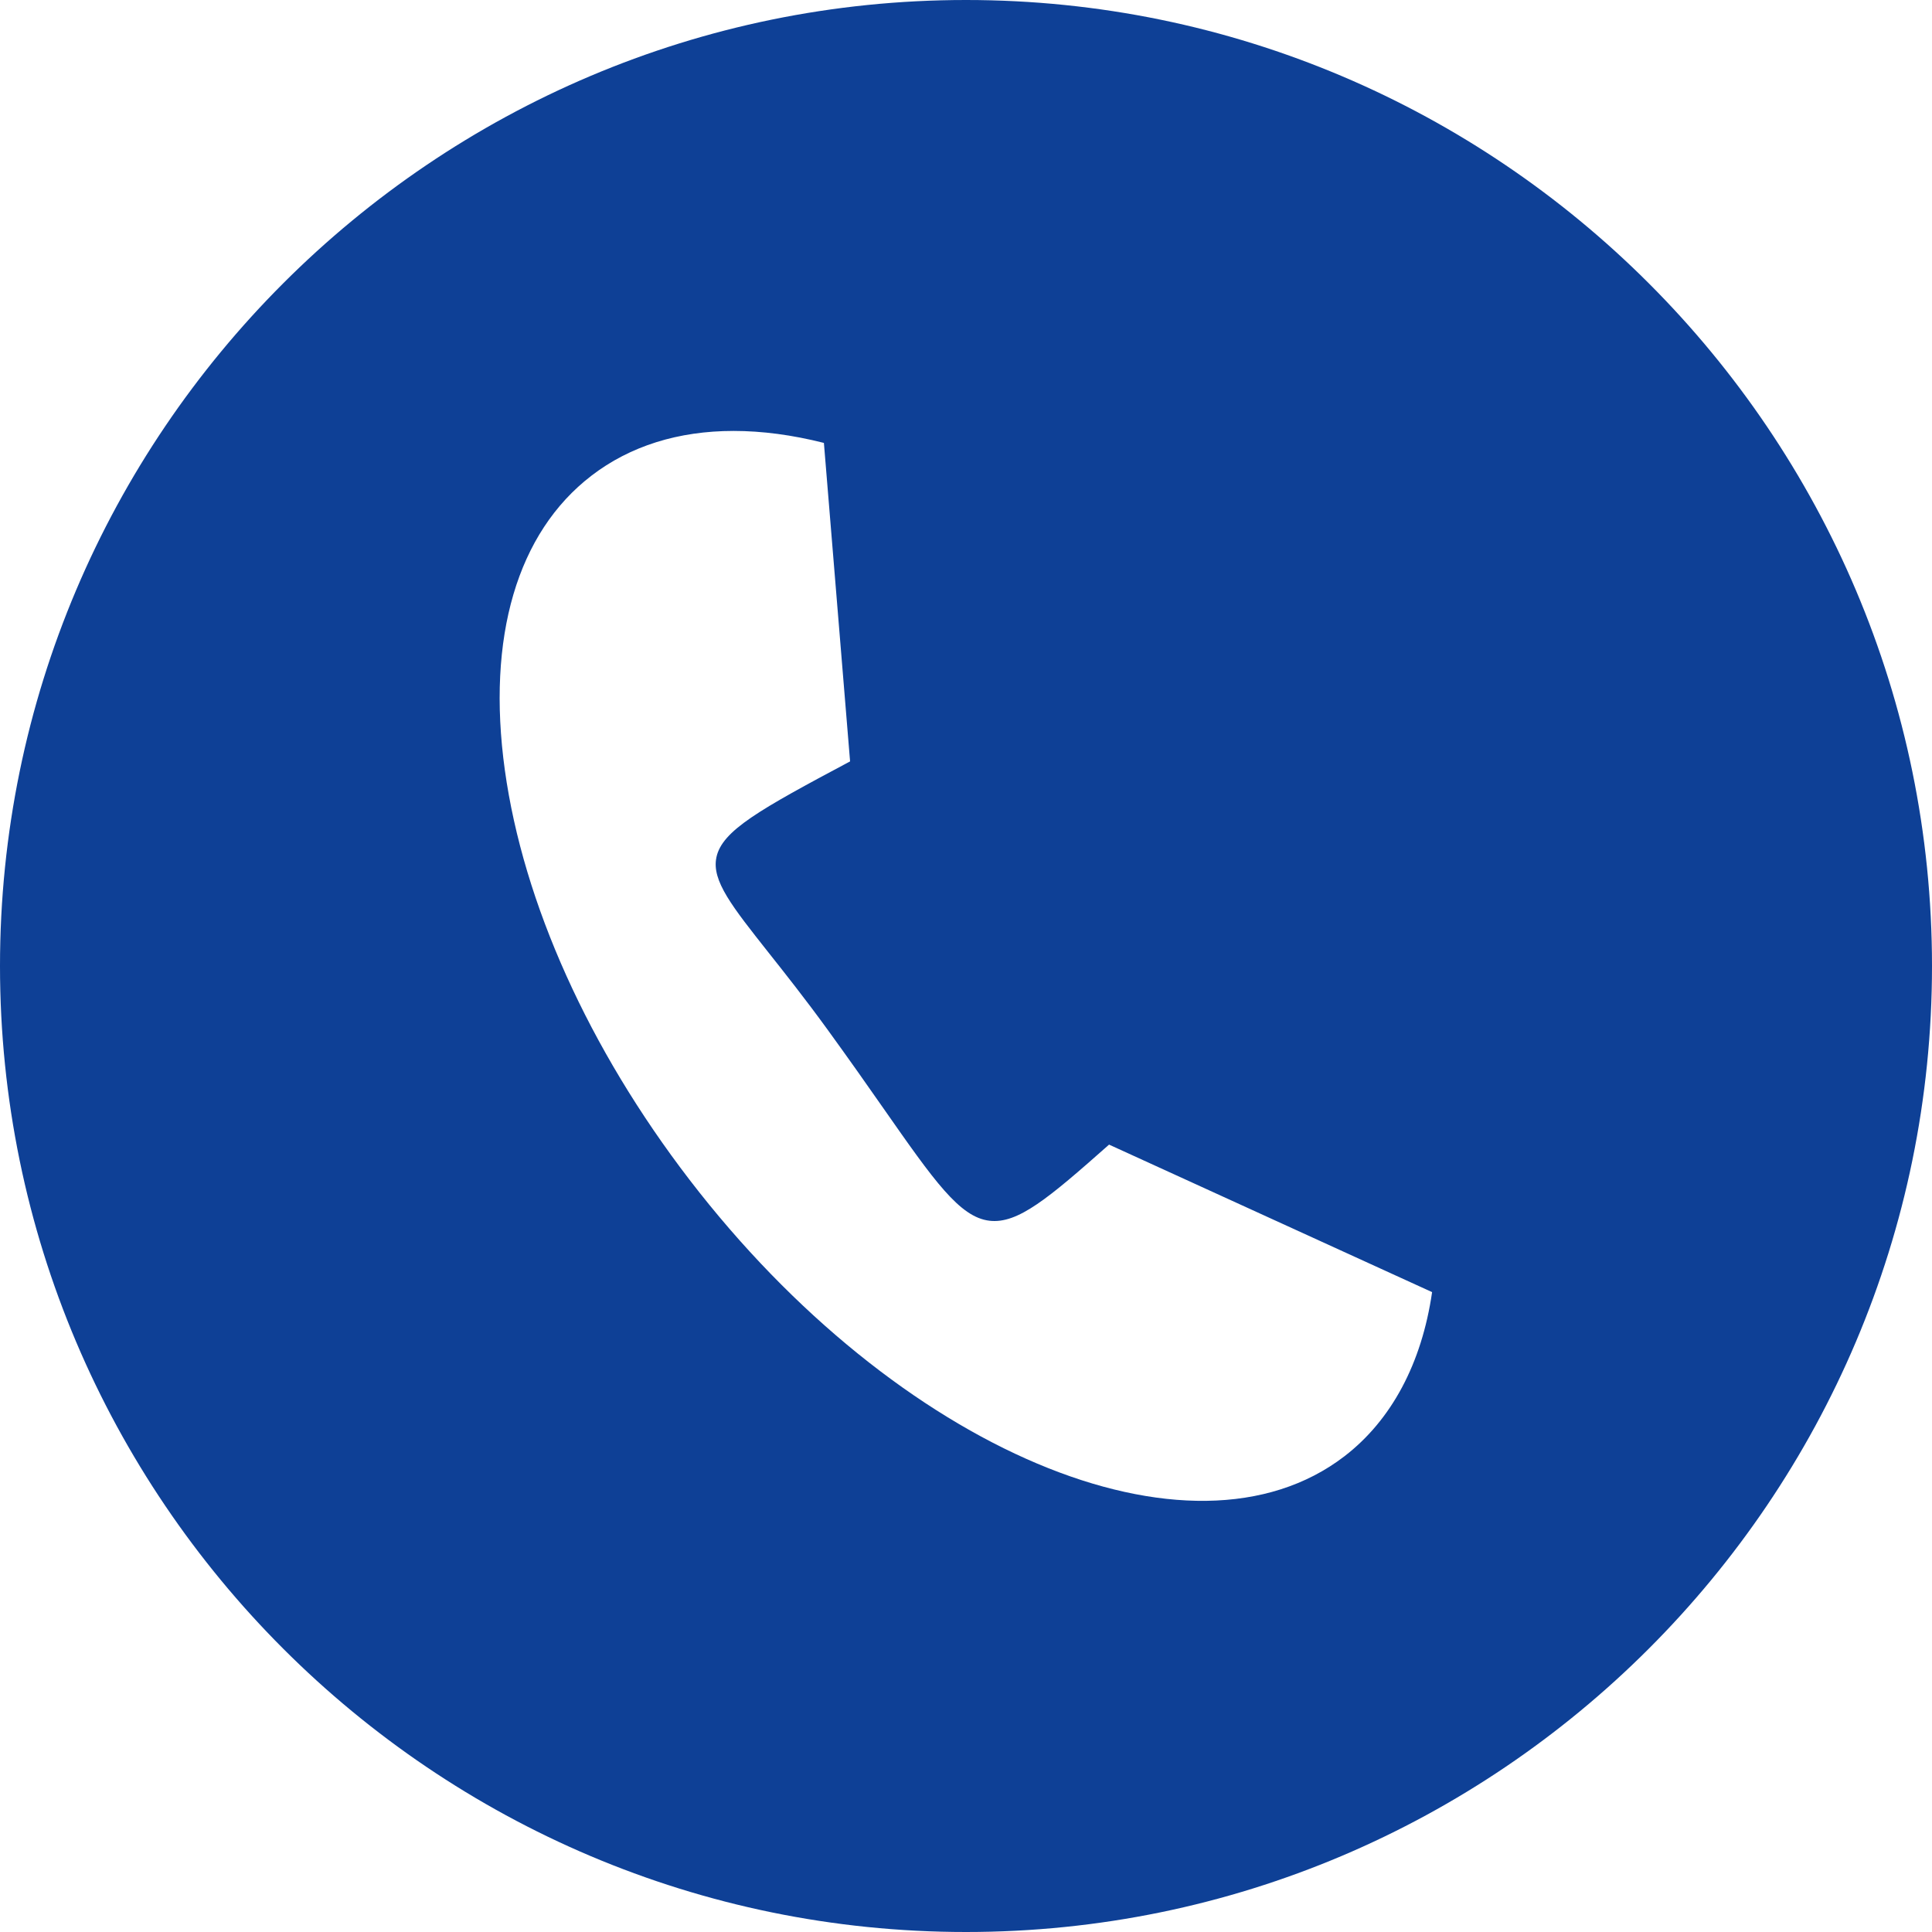<?xml version="1.0" encoding="UTF-8"?>
<svg id="Layer_2" data-name="Layer 2" xmlns="http://www.w3.org/2000/svg" viewBox="0 0 200 200">
  <defs>
    <style>
      .cls-1 {
        fill: #0e4096;
      }
    </style>
  </defs>
  <g id="Layer_1-2" data-name="Layer 1">
    <path class="cls-1" d="M100,0C44.86,0,0,44.86,0,100s44.86,100,100,100,100-44.86,100-100S155.14,0,100,0ZM74.16,88.77c-.5,2.4,1.61,5.05,5.43,9.88,1.67,2.11,3.75,4.73,6.06,7.91,2.25,3.1,4.14,5.79,5.8,8.17,5.25,7.51,7.89,11.28,10.98,11.64,2.93.35,6.09-2.31,12.38-7.88l33.44,15.27c-1.07,7.38-4.21,13.25-9.07,16.99-15.89,12.21-46.31-.63-67.8-28.62-10.42-13.57-17.21-28.64-19.12-42.42-1.9-13.75,1.28-24.57,8.97-30.47,4-3.07,8.99-4.63,14.71-4.63,2.94,0,6.07.41,9.35,1.24l2.71,32.97c-9.41,5.01-13.26,7.17-13.84,9.94Z"/>
  </g>
</svg>